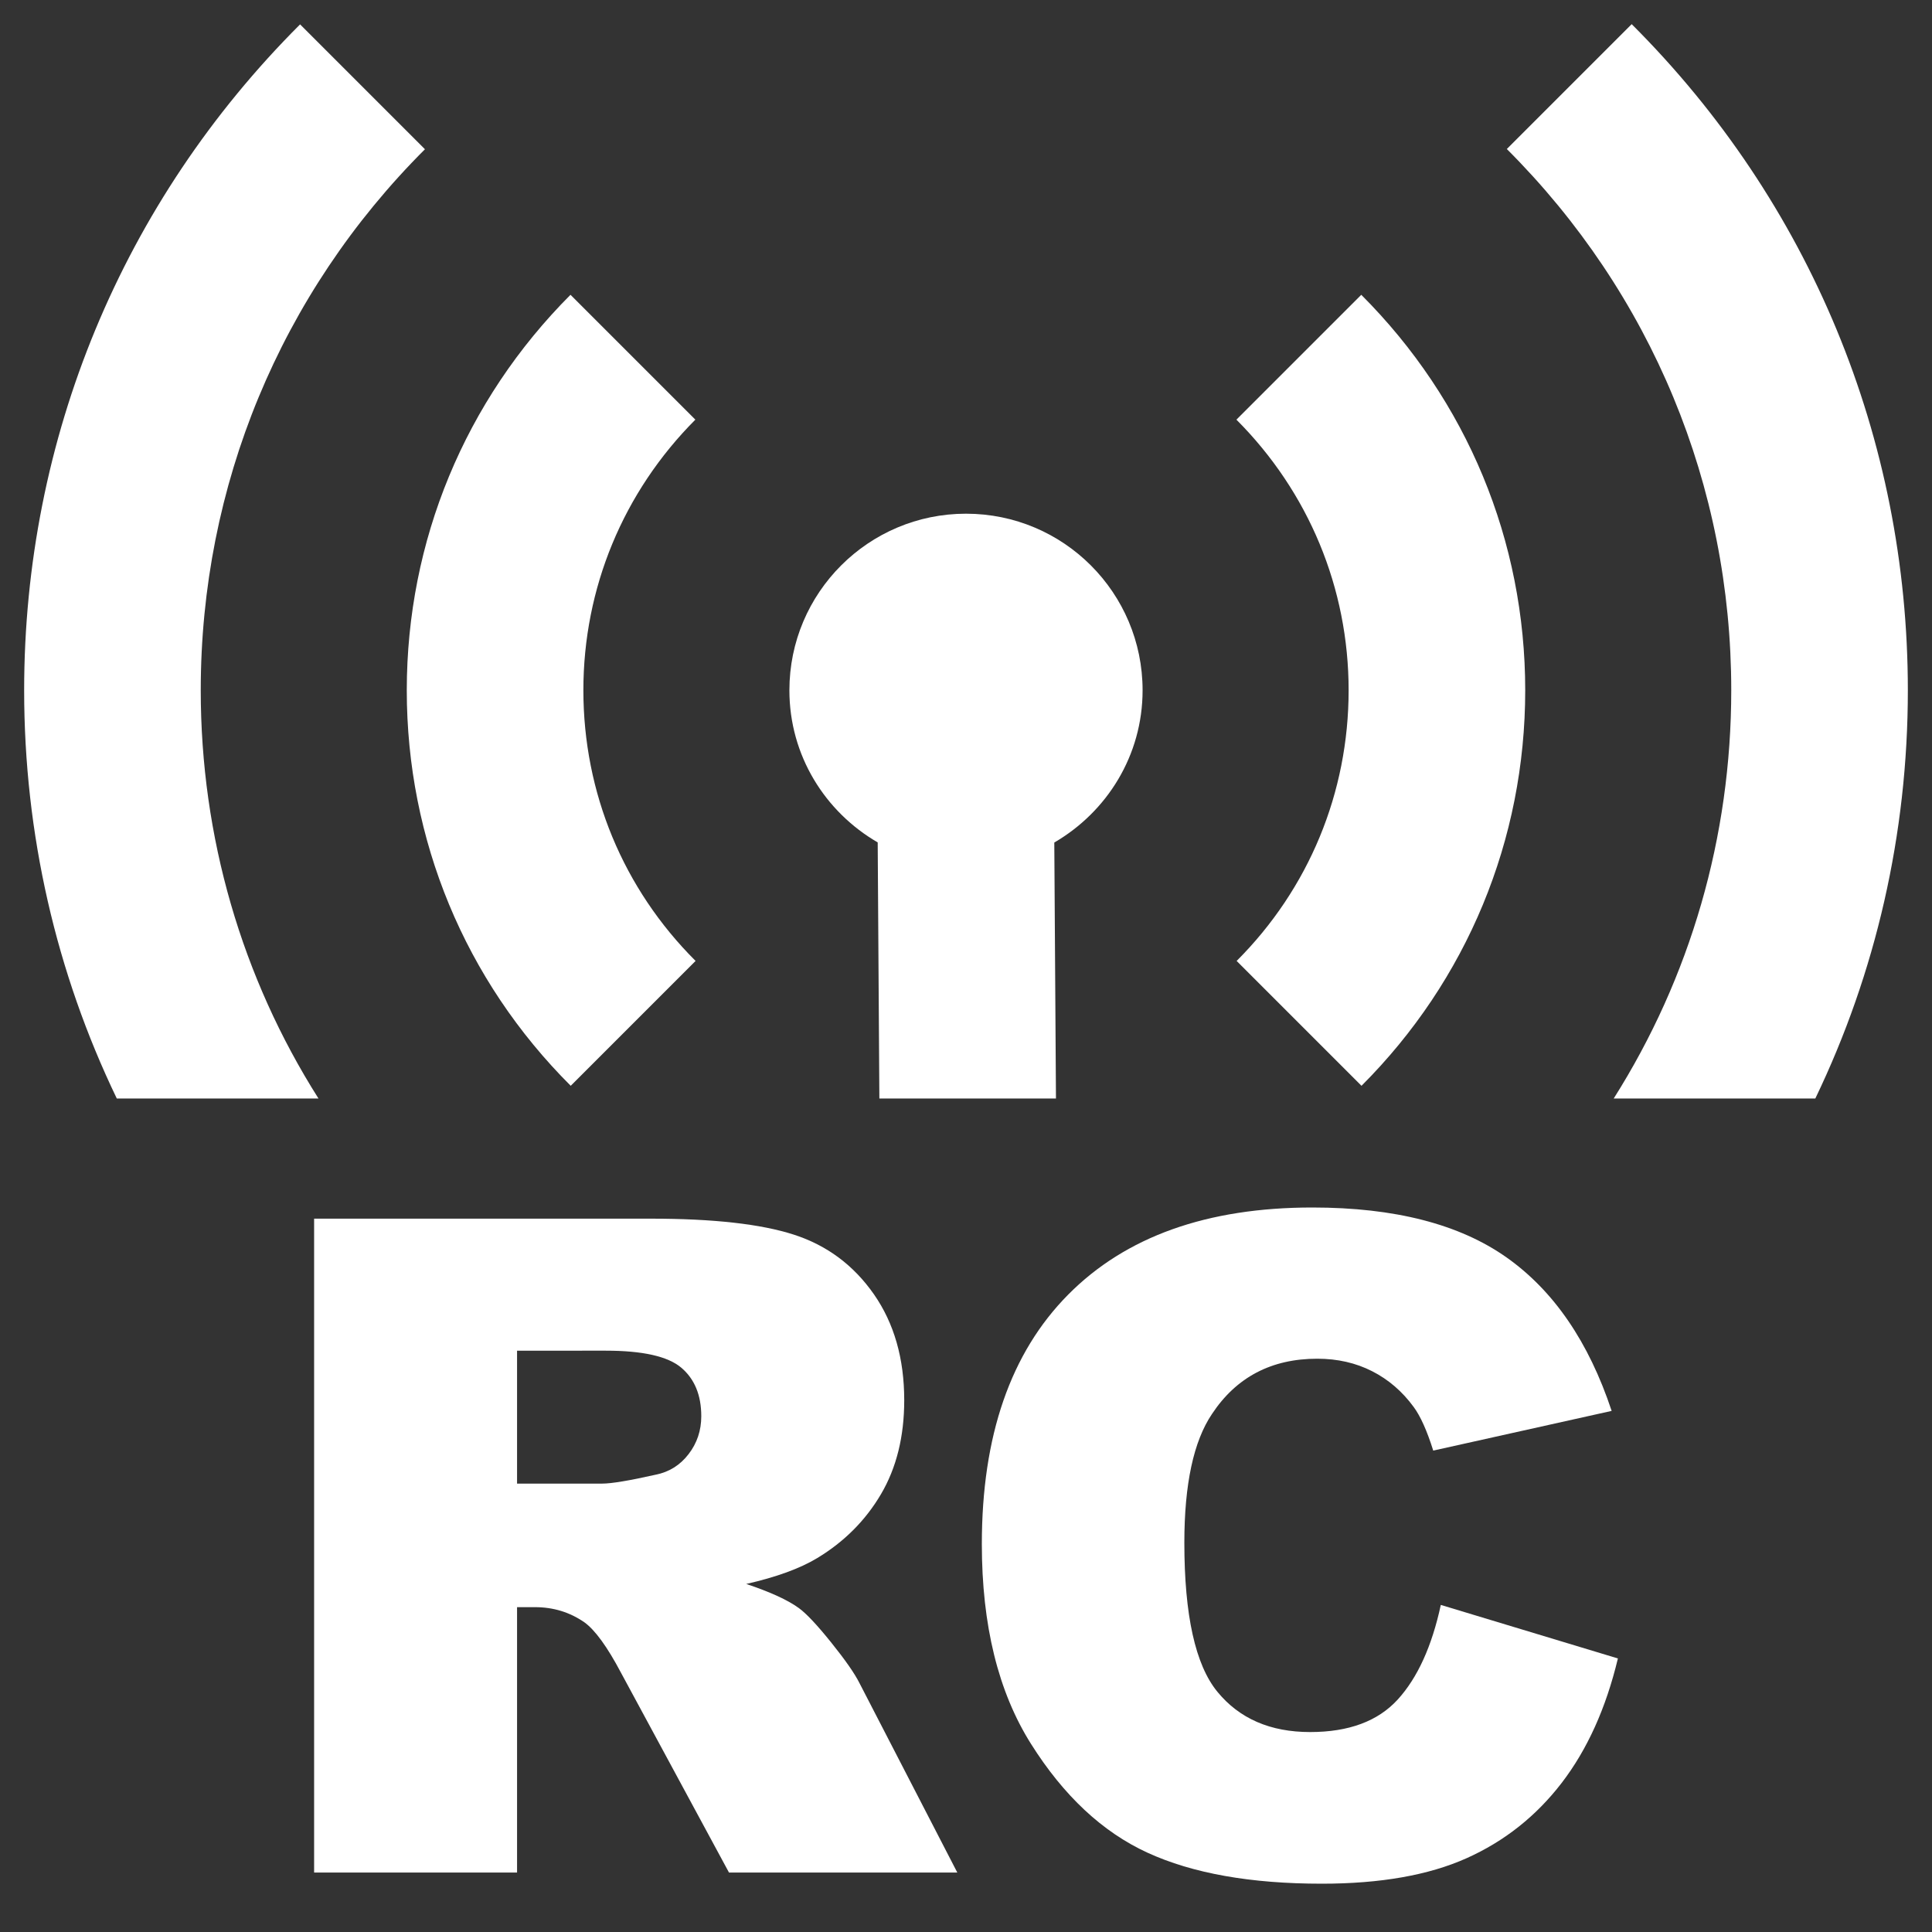 <?xml version="1.0" encoding="utf-8"?>
<!-- Generator: Adobe Illustrator 18.1.1, SVG Export Plug-In . SVG Version: 6.00 Build 0)  -->
<svg version="1.1" xmlns="http://www.w3.org/2000/svg" xmlns:xlink="http://www.w3.org/1999/xlink" x="0px" y="0px"
	 viewBox="0 0 288 288" enable-background="new 0 0 288 288" xml:space="preserve">
<rect x="0" y="0" width="288" height="288" fill="#333333" stroke="none"/>
<g id="Layer_1">
	<g>
		<path fill="#FFFFFF" d="M130.837,125.576l0.249,38.177h26.325l-0.249-38.16c7.832-4.559,13.162-12.957,13.162-22.692
			c0-14.534-11.774-26.325-26.325-26.325c-14.534,0-26.325,11.791-26.325,26.325C117.675,112.637,123.005,121.035,130.837,125.576z"
			/>
		<path fill="#FFFFFF" d="M184.344,143.246l18.613,18.613c15.734-15.734,24.405-36.677,24.405-58.957s-8.672-43.19-24.439-58.957
			L184.31,62.557c10.78,10.798,16.727,25.125,16.727,40.345C201.037,118.155,195.107,132.483,184.344,143.246z"/>
		<path fill="#FFFFFF" d="M240.551,163.753h30.055c9.024-18.75,13.794-39.435,13.794-60.851
			c-0.001-37.534-14.62-72.805-41.167-99.302L224.62,22.213c21.578,21.561,33.455,50.216,33.455,80.689
			C258.075,124.772,251.965,145.706,240.551,163.753z"/>
		<path fill="#FFFFFF" d="M85.077,161.858l18.613-18.613c-10.798-10.763-16.727-25.091-16.727-40.345
			c-0.001-15.218,5.93-29.546,16.693-40.344L85.043,43.944c-15.734,15.768-24.405,36.711-24.405,58.957
			C60.637,125.181,69.31,146.125,85.077,161.858z"/>
		<path fill="#FFFFFF" d="M47.475,163.753c-11.431-18.047-17.55-38.981-17.55-60.851c0-30.473,11.86-59.129,33.421-80.655
			L44.733,3.635C18.202,30.131,3.6,65.402,3.6,102.902c0,21.416,4.776,42.102,13.811,60.851H47.475z"/>
	</g>
</g>
<g id="Layer_2">
	<g>
		<path fill="#FFFFFF" d="M46.824,279.138v-97.475h50.201c9.309,0,16.423,0.798,21.344,2.394c4.92,1.596,8.887,4.555,11.902,8.876
			c3.014,4.323,4.521,9.586,4.521,15.792c0,5.409-1.153,10.074-3.459,13.996c-2.307,3.924-5.479,7.105-9.513,9.542
			c-2.573,1.552-6.099,2.837-10.578,3.856c3.587,1.199,6.201,2.397,7.841,3.594c1.107,0.799,2.713,2.506,4.817,5.124
			c2.104,2.618,3.511,4.637,4.219,6.056l14.586,28.245H108.67L92.569,249.35c-2.039-3.856-3.856-6.36-5.452-7.513
			c-2.172-1.506-4.632-2.261-7.38-2.261h-2.66v39.562H46.824z M77.077,221.158h12.7c1.373,0,4.033-0.442,7.979-1.33
			c1.995-0.399,3.624-1.418,4.887-3.059c1.264-1.639,1.895-3.524,1.895-5.652c0-3.147-0.997-5.562-2.992-7.247
			c-1.995-1.684-5.741-2.527-11.237-2.527H77.077V221.158z"/>
		<path fill="#FFFFFF" d="M214.779,239.243l26.398,7.979c-1.773,7.404-4.566,13.587-8.378,18.551
			c-3.814,4.965-8.545,8.71-14.197,11.237c-5.651,2.527-12.842,3.79-21.575,3.79c-10.596,0-19.25-1.54-25.965-4.618
			c-6.716-3.078-12.511-8.493-17.387-16.246c-4.878-7.752-7.314-17.675-7.314-29.769c0-16.124,4.287-28.516,12.866-37.176
			c8.576-8.66,20.711-12.991,36.403-12.991c12.279,0,21.931,2.483,28.956,7.447c7.027,4.966,12.245,12.59,15.66,22.873
			l-26.596,5.918c-0.931-2.969-1.906-5.142-2.926-6.516c-1.686-2.304-3.747-4.078-6.185-5.319c-2.438-1.24-5.163-1.862-8.177-1.862
			c-6.826,0-12.059,2.746-15.692,8.235c-2.75,4.074-4.122,10.472-4.122,19.193c0,10.803,1.638,18.209,4.92,22.215
			c3.28,4.007,7.888,6.01,13.83,6.01c5.761,0,10.117-1.618,13.064-4.854C211.311,250.104,213.449,245.405,214.779,239.243z"/>
	</g>
</g>
</svg>
